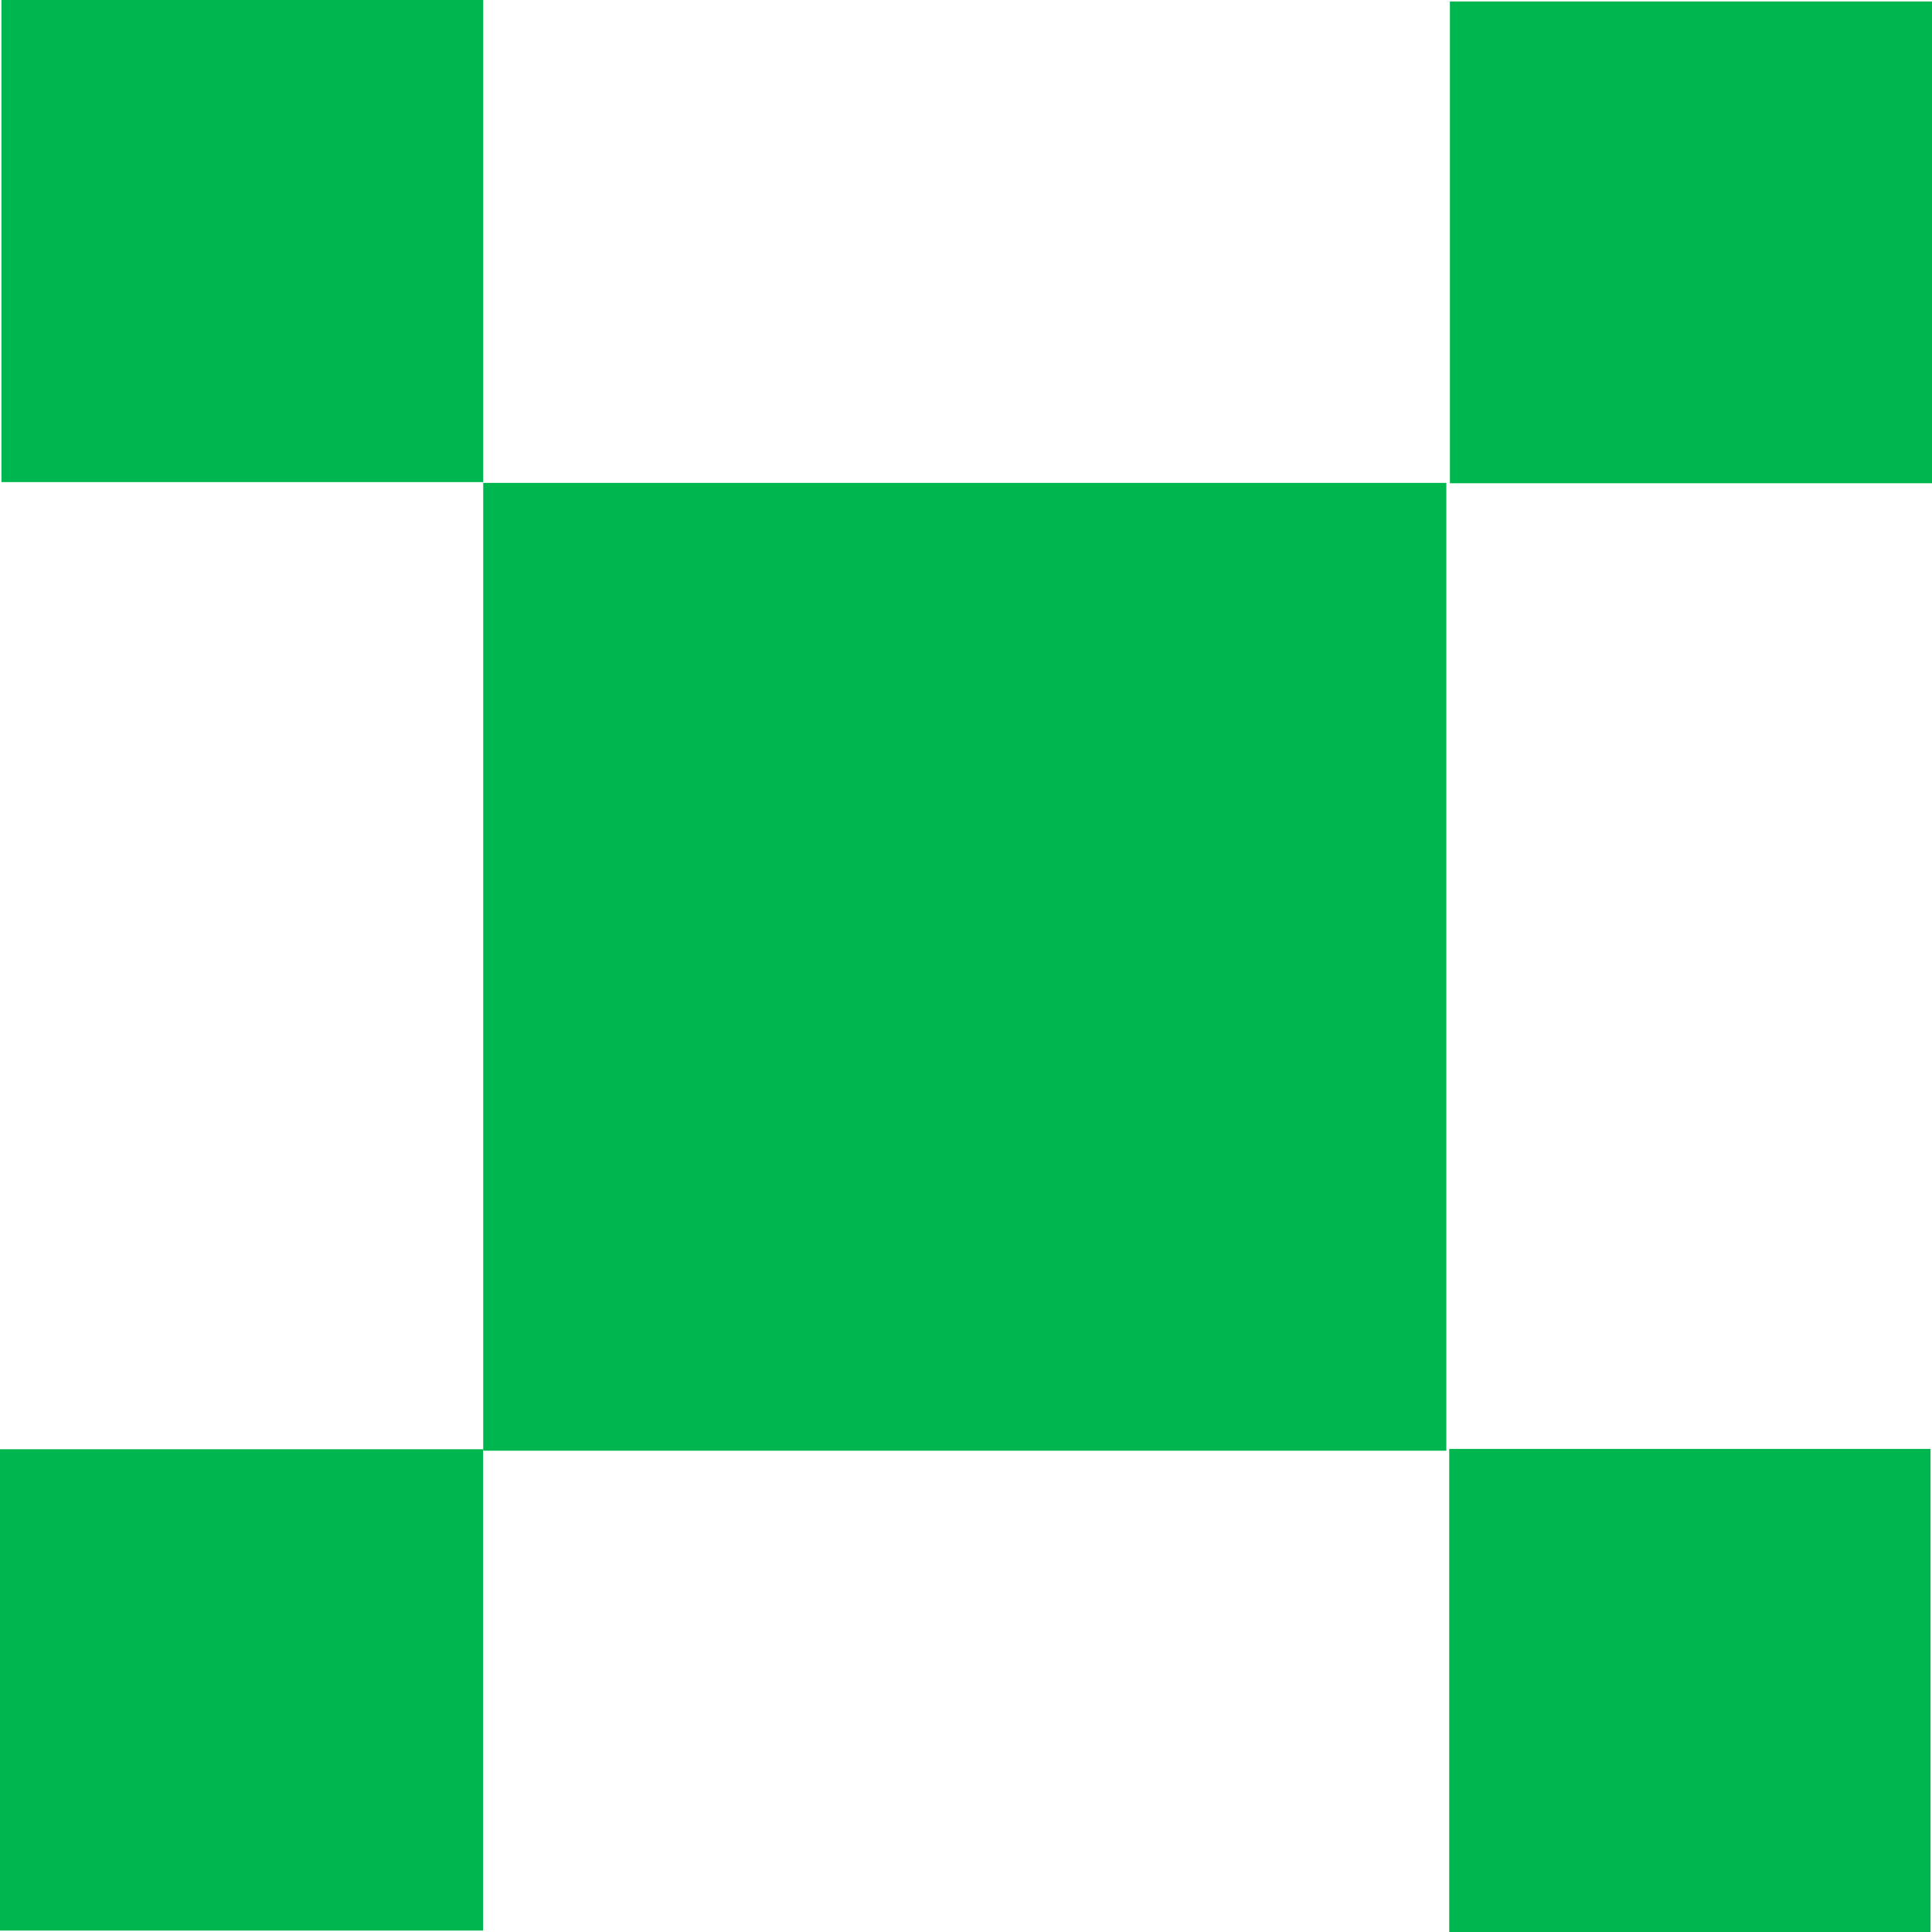 <svg xmlns="http://www.w3.org/2000/svg" width="72.308" height="72.308" viewBox="0 0 72.308 72.308">
  <g id="Groupe_873" data-name="Groupe 873" transform="translate(-1705.964 -391.8)">
    <g id="Groupe_750" data-name="Groupe 750" transform="translate(1706.018 391.8)">
      <g id="Groupe_747" data-name="Groupe 747" transform="translate(18.031 18.073)">
        <g id="Groupe_746" data-name="Groupe 746">
          <rect id="Rectangle_536" data-name="Rectangle 536" width="36.046" height="36.222" fill="#00b74f"/>
        </g>
      </g>
      <g id="Groupe_749" data-name="Groupe 749">
        <g id="Groupe_748" data-name="Groupe 748">
          <rect id="Rectangle_537" data-name="Rectangle 537" width="18.031" height="18.043" fill="#00b74f"/>
        </g>
      </g>
    </g>
    <g id="Groupe_753" data-name="Groupe 753" transform="translate(1760.203 446.028)">
      <g id="Groupe_752" data-name="Groupe 752">
        <g id="Groupe_751" data-name="Groupe 751">
          <rect id="Rectangle_538" data-name="Rectangle 538" width="18.014" height="18.081" fill="#00b74f"/>
        </g>
      </g>
    </g>
    <g id="Groupe_756" data-name="Groupe 756" transform="translate(1760.229 391.855)">
      <g id="Groupe_755" data-name="Groupe 755" transform="translate(0 0)">
        <g id="Groupe_754" data-name="Groupe 754" transform="translate(0 0)">
          <rect id="Rectangle_539" data-name="Rectangle 539" width="18.031" height="18.043" transform="translate(18.043 0) rotate(90)" fill="#00b74f"/>
        </g>
      </g>
    </g>
    <g id="Groupe_759" data-name="Groupe 759" transform="translate(1705.964 446.04)">
      <g id="Groupe_758" data-name="Groupe 758" transform="translate(0 0)">
        <g id="Groupe_757" data-name="Groupe 757" transform="translate(0 0)">
          <rect id="Rectangle_540" data-name="Rectangle 540" width="18.014" height="18.081" transform="translate(18.081 0) rotate(90)" fill="#00b74f"/>
        </g>
      </g>
    </g>
  </g>
</svg>
